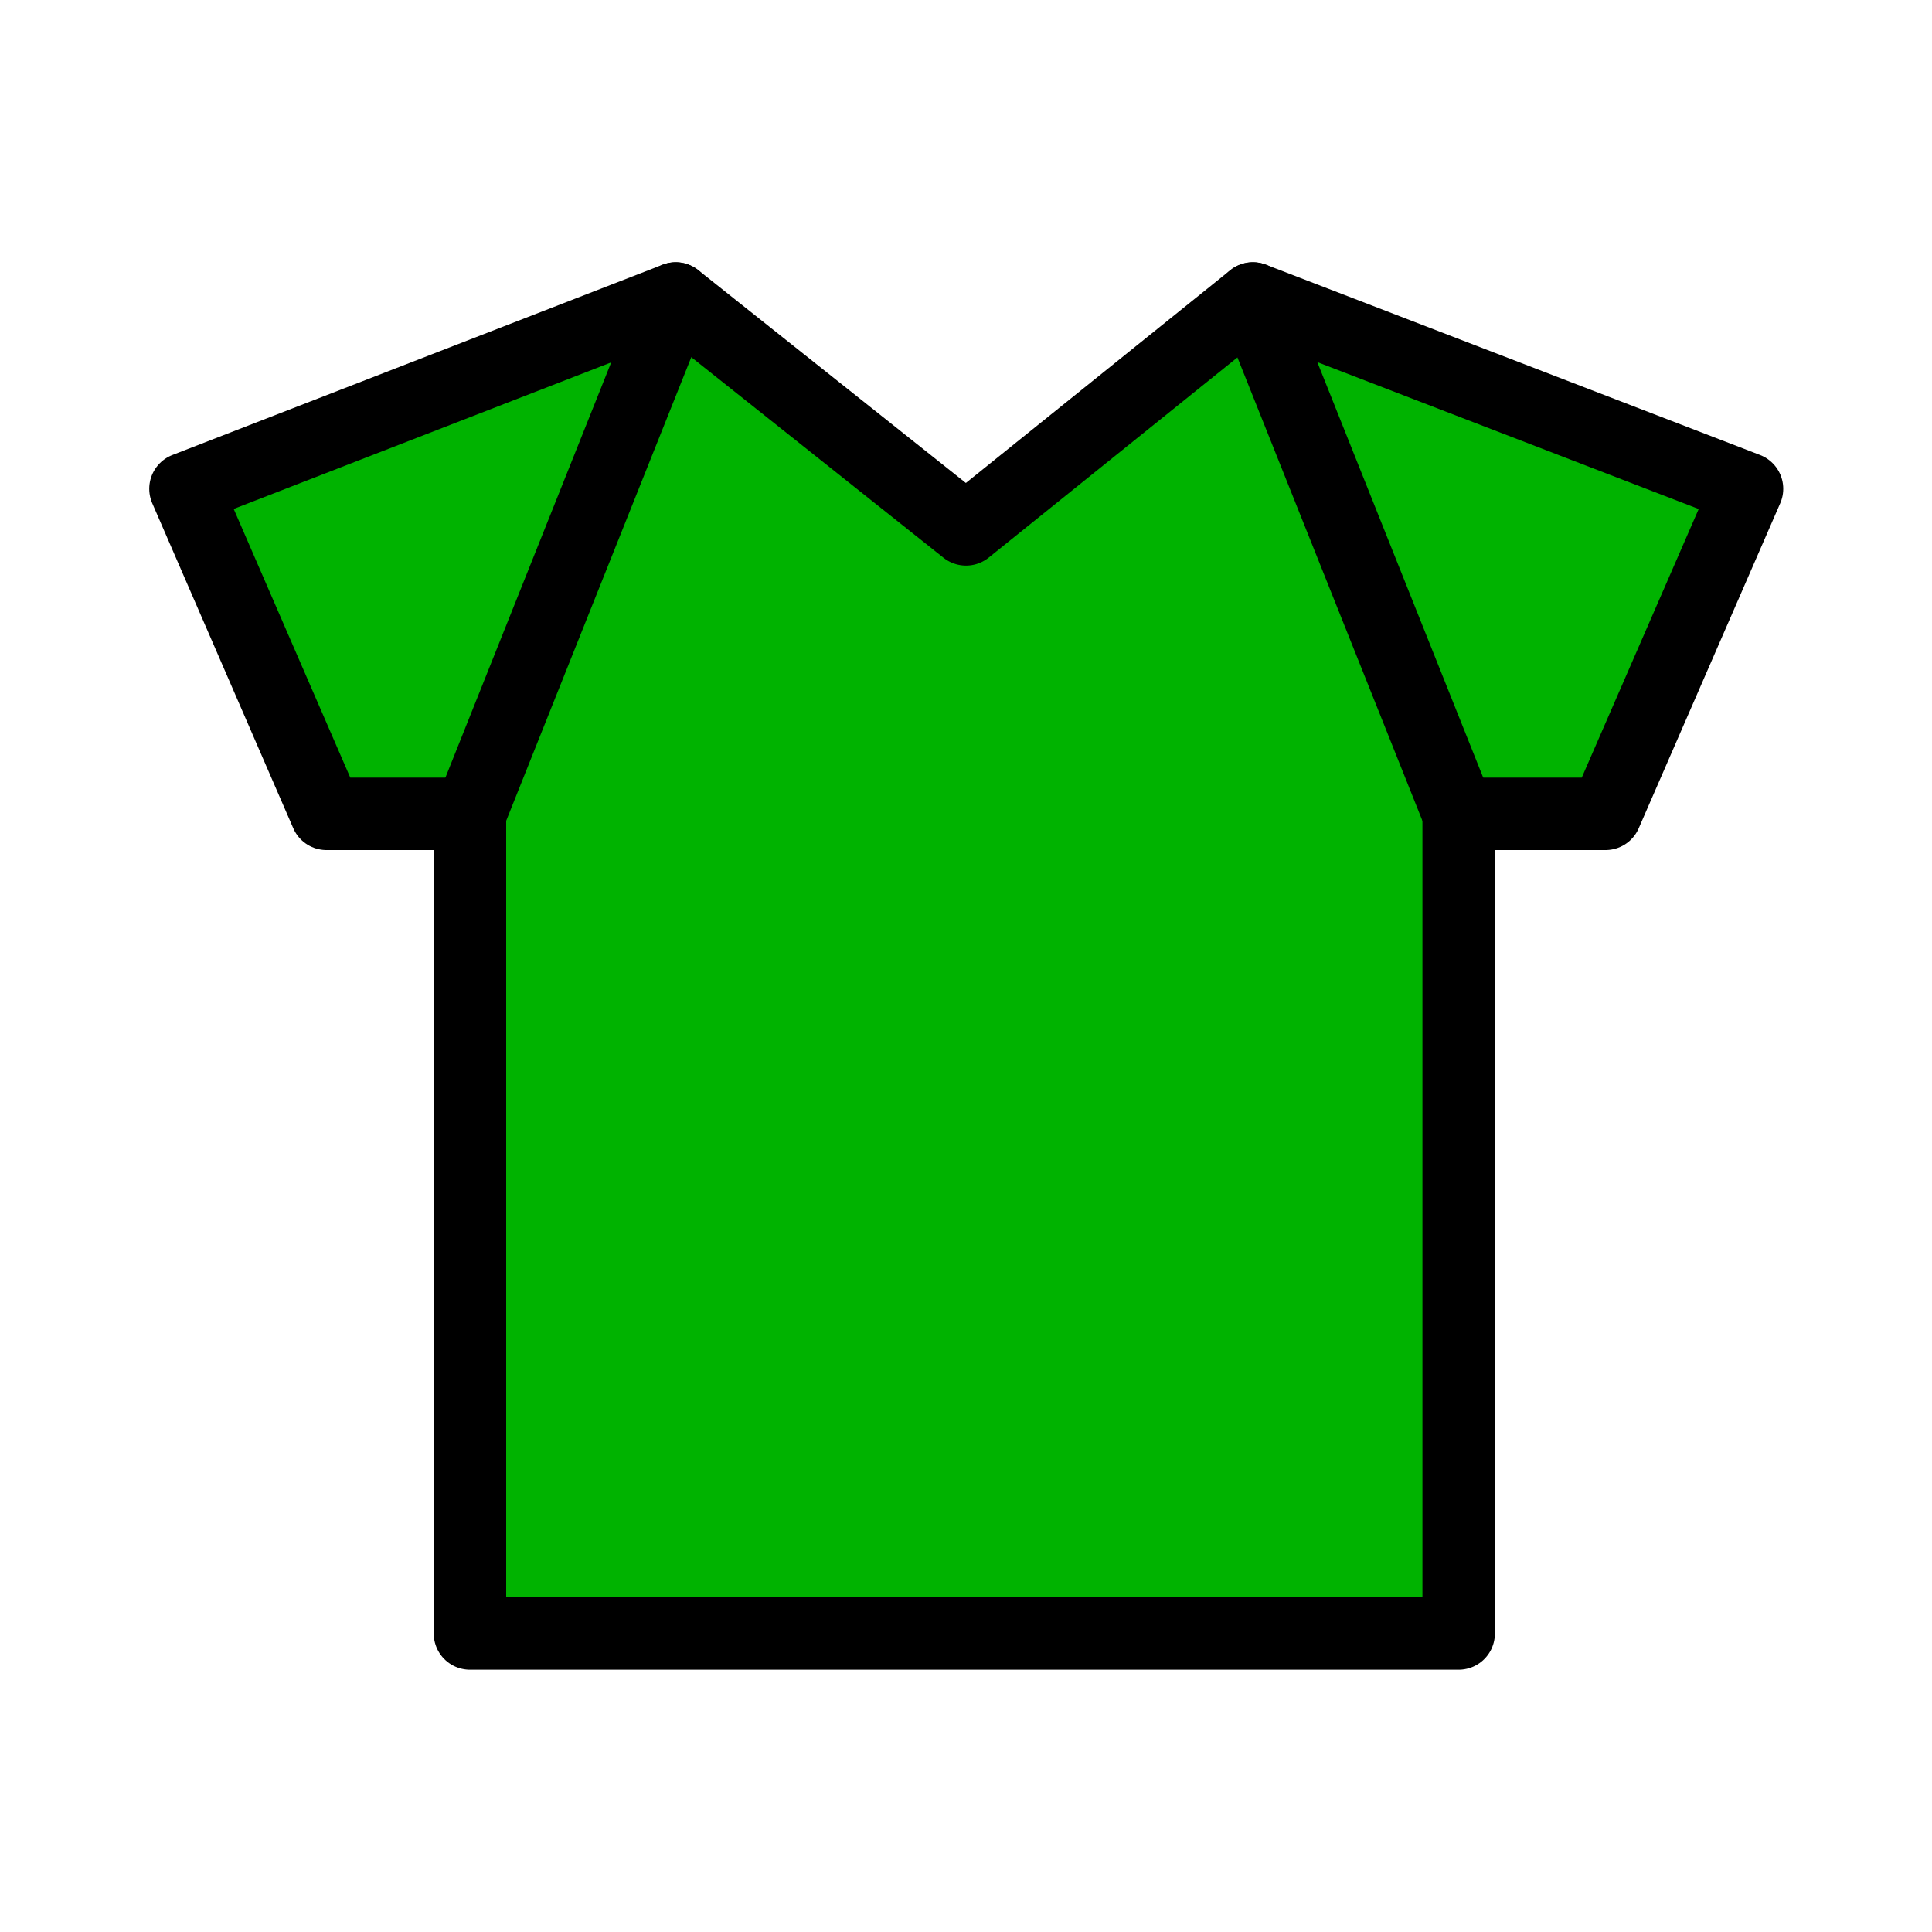 <?xml version="1.0" encoding="utf-8"?>
<!-- Generator: Adobe Illustrator 25.4.1, SVG Export Plug-In . SVG Version: 6.00 Build 0)  -->
<svg version="1.1" xmlns="http://www.w3.org/2000/svg" xmlns:xlink="http://www.w3.org/1999/xlink" x="0px" y="0px"
	 viewBox="0 0 40 40" style="enable-background:new 0 0 40 40;" xml:space="preserve">
<style type="text/css">
	.st0{fill:#FFFFFF;}
	.st1{fill:#FDF500;}
	.st2{fill:none;stroke:#000000;stroke-width:1.5;stroke-linecap:round;stroke-linejoin:round;stroke-miterlimit:10;}
	.st3{fill:#00B300;}
	.st4{fill:#FF758B;stroke:#000000;stroke-width:1.5;stroke-linecap:round;stroke-linejoin:round;stroke-miterlimit:10;}
	.st5{fill:#C4C4C4;}
	.st6{fill:#C4C4C4;stroke:#000000;stroke-width:1.5;stroke-linecap:round;stroke-linejoin:round;stroke-miterlimit:10;}
</style>
<g id="レイヤー_2">
	<rect class="st0" width="40" height="40"/>
</g>
<g id="Layer_1">
	<g>
		<g>
			<g id="XMLID_24_">
				<g>
					<polygon class="st3" points="36.17,10.12 33.24,16.85 30.2,16.85 30.2,33.82 9.73,33.82 9.73,16.85 6.76,16.85 3.84,10.12 
						13.99,6.18 20,10.96 25.94,6.18 					"/>
				</g>
				<g>
					<polygon class="st2" points="25.94,6.18 20,10.96 13.99,6.18 3.84,10.12 6.76,16.85 9.73,16.85 9.73,33.82 30.2,33.82 
						30.2,16.85 33.24,16.85 36.17,10.12 					"/>
				</g>
			</g>
		</g>
		<line class="st4" x1="9.73" y1="16.85" x2="13.99" y2="6.18"/>
		<line class="st4" x1="25.94" y1="6.18" x2="30.2" y2="16.85"/>
	</g>
</g>
</svg>
